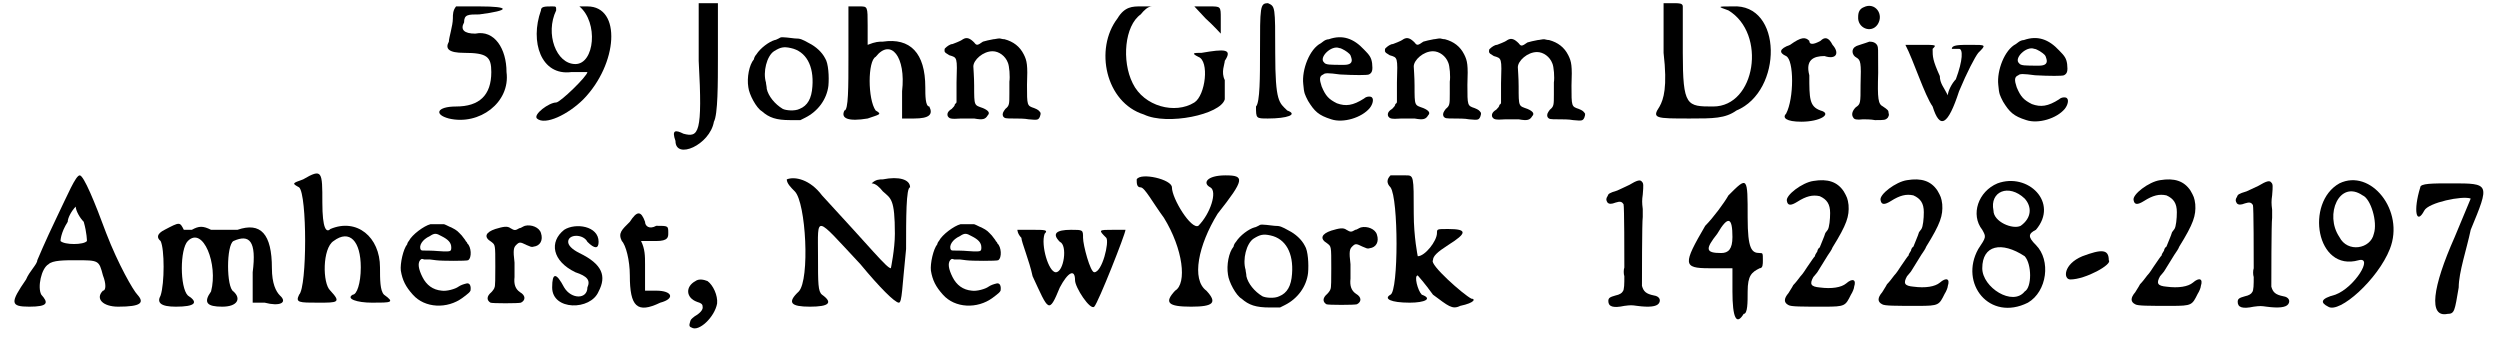 <?xml version='1.0' encoding='utf-8'?>
<svg xmlns="http://www.w3.org/2000/svg" xmlns:xlink="http://www.w3.org/1999/xlink" width="310px" height="42px" viewBox="0 0 3105 423" version="1.1">
<defs>
<path id="gl1299" d="M 24 19 C 24 28 19 43 19 48 C 14 57 19 62 38 62 C 67 62 72 67 72 86 C 72 115 57 129 28 129 C 4 129 0 139 19 144 C 57 153 96 124 91 86 C 91 57 76 33 52 38 C 38 38 33 33 38 24 C 38 14 43 14 57 14 C 96 9 96 4 57 4 C 48 4 38 4 28 4 C 24 9 24 14 24 19 z" fill="black"/><!-- width=105 height=153 -->
<path id="gl1536" d="M 14 9 C 0 48 14 91 52 86 C 62 86 72 86 72 86 C 72 91 38 124 33 124 C 24 124 4 139 9 144 C 19 153 48 139 67 120 C 110 76 115 4 72 4 C 67 4 57 4 62 4 C 86 24 81 76 57 76 C 33 76 19 38 33 9 C 33 4 33 4 28 4 C 19 4 14 4 14 9 z" fill="black"/><!-- width=110 height=153 -->
<path id="gl1537" d="M 38 72 C 43 163 38 168 19 163 C 9 158 4 158 9 172 C 9 196 52 177 57 148 C 62 139 62 100 62 67 C 62 43 62 24 62 0 C 62 0 57 0 52 0 C 48 0 43 0 38 0 C 38 24 38 48 38 72 z" fill="black"/><!-- width=76 height=192 -->
<path id="gl1538" d="M 49 9 C 47 10 45 11 44 11 C 37 13 26 21 21 29 C 19 31 18 34 18 35 C 12 42 9 58 11 70 C 12 79 21 96 28 100 C 37 108 46 111 63 111 C 67 111 72 111 76 111 C 78 110 80 109 82 108 C 98 100 109 85 111 68 C 112 57 111 40 107 34 C 103 26 95 19 87 15 C 78 10 76 9 69 9 C 52 7 52 7 49 9 M 64 21 C 83 25 93 43 91 69 C 90 84 85 93 75 97 C 69 100 58 99 54 97 C 44 91 36 81 34 72 C 34 69 33 66 33 64 C 29 51 34 31 43 25 C 51 20 55 19 64 21 z" fill="black"/><!-- width=123 height=123 -->
<path id="gl1539" d="M 14 67 C 14 105 14 134 9 134 C 4 144 14 148 38 144 C 52 139 57 139 48 134 C 38 120 38 72 48 67 C 67 43 86 67 81 110 C 81 120 81 134 81 144 C 86 144 91 144 96 144 C 115 144 120 139 115 129 C 110 129 110 115 110 105 C 110 62 91 43 57 48 C 52 48 48 48 38 52 C 38 43 38 33 38 28 C 38 4 38 4 28 4 C 24 4 19 4 14 4 C 14 24 14 43 14 67 z" fill="black"/><!-- width=129 height=153 -->
<path id="gl1540" d="M 38 13 C 34 16 27 18 25 19 C 22 19 18 22 16 24 C 15 25 15 25 15 28 C 16 30 16 30 21 33 C 31 36 31 35 30 67 C 30 75 30 83 30 91 C 30 93 29 93 28 94 C 28 96 26 98 24 100 C 19 103 18 106 19 109 C 21 112 22 113 36 112 C 42 112 49 112 52 112 C 63 114 66 113 69 108 C 72 105 70 102 63 99 C 52 95 52 97 52 71 C 52 60 51 49 51 47 C 51 39 63 28 75 28 C 83 28 91 34 94 42 C 96 46 97 60 96 66 C 96 67 96 74 96 81 C 96 94 96 96 91 100 C 88 104 87 106 88 109 C 90 112 91 112 102 112 C 107 112 115 112 120 113 C 131 114 132 114 134 110 C 135 107 135 107 135 105 C 133 102 132 101 127 99 C 118 96 118 96 118 70 C 119 45 118 40 114 32 C 109 22 101 16 90 13 C 87 13 85 12 84 12 C 81 12 78 13 76 13 C 70 14 67 15 63 16 C 56 21 55 21 52 17 C 47 12 43 10 38 13 z" fill="black"/><!-- width=145 height=126 -->
<path id="gl1541" d="M 19 19 C -10 57 4 124 52 139 C 81 153 148 139 153 120 C 153 120 153 105 153 96 C 148 86 153 76 153 72 C 163 57 153 57 124 62 C 115 62 110 62 120 67 C 134 72 129 115 115 124 C 91 139 52 129 38 100 C 24 72 28 28 48 14 C 52 9 57 4 62 4 C 57 4 52 4 48 4 C 38 4 28 4 19 19 M 129 19 C 139 28 148 38 148 38 C 148 38 148 28 148 19 C 148 4 148 4 134 4 C 124 4 120 4 115 4 C 120 9 124 14 129 19 z" fill="black"/><!-- width=172 height=158 -->
<path id="gl1542" d="M 14 62 C 14 91 14 124 9 129 C 9 144 9 144 24 144 C 48 144 62 139 48 134 C 38 124 33 124 33 62 C 33 4 33 4 24 0 C 14 0 14 4 14 62 z" fill="black"/><!-- width=62 height=153 -->
<path id="gl1543" d="M 49 13 C 46 13 43 15 43 15 C 42 16 40 17 39 18 C 25 25 15 51 17 69 C 18 81 19 82 23 90 C 31 103 36 108 52 113 C 67 118 90 111 100 99 C 104 94 105 88 103 86 C 102 84 96 84 93 87 C 79 96 70 97 59 93 C 49 88 45 84 40 72 C 37 63 37 59 42 57 C 44 55 48 55 63 57 C 81 58 97 58 99 57 C 103 55 104 52 103 43 C 102 36 100 33 93 26 C 80 12 66 7 49 13 M 69 27 C 75 31 76 32 77 36 C 79 42 76 45 68 45 C 50 45 45 45 43 42 C 36 36 52 20 62 24 C 64 24 67 26 69 27 z" fill="black"/><!-- width=112 height=126 -->
<path id="gl1540" d="M 38 13 C 34 16 27 18 25 19 C 22 19 18 22 16 24 C 15 25 15 25 15 28 C 16 30 16 30 21 33 C 31 36 31 35 30 67 C 30 75 30 83 30 91 C 30 93 29 93 28 94 C 28 96 26 98 24 100 C 19 103 18 106 19 109 C 21 112 22 113 36 112 C 42 112 49 112 52 112 C 63 114 66 113 69 108 C 72 105 70 102 63 99 C 52 95 52 97 52 71 C 52 60 51 49 51 47 C 51 39 63 28 75 28 C 83 28 91 34 94 42 C 96 46 97 60 96 66 C 96 67 96 74 96 81 C 96 94 96 96 91 100 C 88 104 87 106 88 109 C 90 112 91 112 102 112 C 107 112 115 112 120 113 C 131 114 132 114 134 110 C 135 107 135 107 135 105 C 133 102 132 101 127 99 C 118 96 118 96 118 70 C 119 45 118 40 114 32 C 109 22 101 16 90 13 C 87 13 85 12 84 12 C 81 12 78 13 76 13 C 70 14 67 15 63 16 C 56 21 55 21 52 17 C 47 12 43 10 38 13 z" fill="black"/><!-- width=145 height=126 -->
<path id="gl1540" d="M 38 13 C 34 16 27 18 25 19 C 22 19 18 22 16 24 C 15 25 15 25 15 28 C 16 30 16 30 21 33 C 31 36 31 35 30 67 C 30 75 30 83 30 91 C 30 93 29 93 28 94 C 28 96 26 98 24 100 C 19 103 18 106 19 109 C 21 112 22 113 36 112 C 42 112 49 112 52 112 C 63 114 66 113 69 108 C 72 105 70 102 63 99 C 52 95 52 97 52 71 C 52 60 51 49 51 47 C 51 39 63 28 75 28 C 83 28 91 34 94 42 C 96 46 97 60 96 66 C 96 67 96 74 96 81 C 96 94 96 96 91 100 C 88 104 87 106 88 109 C 90 112 91 112 102 112 C 107 112 115 112 120 113 C 131 114 132 114 134 110 C 135 107 135 107 135 105 C 133 102 132 101 127 99 C 118 96 118 96 118 70 C 119 45 118 40 114 32 C 109 22 101 16 90 13 C 87 13 85 12 84 12 C 81 12 78 13 76 13 C 70 14 67 15 63 16 C 56 21 55 21 52 17 C 47 12 43 10 38 13 z" fill="black"/><!-- width=145 height=126 -->
<path id="gl1544" d="M 19 62 C 24 105 19 120 14 129 C 4 144 9 144 52 144 C 81 144 96 144 110 134 C 168 110 168 0 105 4 C 86 4 86 4 100 9 C 148 38 134 129 81 129 C 48 129 43 129 43 62 C 43 43 43 24 43 4 C 43 0 38 0 33 0 C 28 0 24 0 19 0 C 19 24 19 43 19 62 z" fill="black"/><!-- width=163 height=158 -->
<path id="gl1545" d="M 14 14 C 0 19 0 24 9 28 C 19 33 19 81 9 100 C 4 105 9 110 28 110 C 52 110 67 100 52 96 C 38 91 38 81 38 52 C 33 33 43 28 57 28 C 72 33 76 24 67 14 C 62 4 57 4 52 9 C 43 14 38 14 38 9 C 33 4 28 4 14 14 z" fill="black"/><!-- width=81 height=120 -->
<path id="gl1546" d="M 31 9 C 26 11 24 15 24 21 C 23 35 40 42 48 31 C 57 18 45 2 31 9 M 38 52 C 33 54 22 57 21 58 C 15 61 16 69 22 72 C 27 75 28 78 27 106 C 27 129 27 130 21 134 C 17 138 15 143 18 147 C 19 149 22 150 30 149 C 33 149 40 149 45 150 C 57 150 58 150 61 147 C 62 145 63 144 62 141 C 62 138 61 137 55 133 C 49 130 48 124 49 91 C 49 58 49 60 48 57 C 46 53 42 52 38 52 z" fill="black"/><!-- width=75 height=181 -->
<path id="gl1547" d="M 9 9 C 19 28 33 72 43 86 C 52 115 62 110 76 67 C 86 43 96 24 100 19 C 110 9 110 9 91 9 C 76 9 67 9 67 14 C 67 14 72 14 76 14 C 81 14 81 28 72 52 C 67 57 62 67 62 72 C 57 62 52 57 52 48 C 43 28 43 24 43 14 C 48 9 48 9 28 9 C 14 9 9 9 9 9 z" fill="black"/><!-- width=115 height=115 -->
<path id="gl1543" d="M 49 13 C 46 13 43 15 43 15 C 42 16 40 17 39 18 C 25 25 15 51 17 69 C 18 81 19 82 23 90 C 31 103 36 108 52 113 C 67 118 90 111 100 99 C 104 94 105 88 103 86 C 102 84 96 84 93 87 C 79 96 70 97 59 93 C 49 88 45 84 40 72 C 37 63 37 59 42 57 C 44 55 48 55 63 57 C 81 58 97 58 99 57 C 103 55 104 52 103 43 C 102 36 100 33 93 26 C 80 12 66 7 49 13 M 69 27 C 75 31 76 32 77 36 C 79 42 76 45 68 45 C 50 45 45 45 43 42 C 36 36 52 20 62 24 C 64 24 67 26 69 27 z" fill="black"/><!-- width=112 height=126 -->
<path id="gl1548" d="M 62 57 C 48 86 38 110 38 110 C 38 115 28 124 24 134 C 4 163 4 168 28 168 C 52 168 52 163 43 153 C 38 144 43 120 52 115 C 57 110 72 110 86 110 C 115 110 115 110 120 129 C 124 139 124 148 120 148 C 110 158 120 168 139 168 C 168 168 172 163 163 153 C 158 148 139 115 124 76 C 110 38 96 4 91 4 C 86 4 76 28 62 57 M 100 86 C 96 91 72 91 67 86 C 67 86 67 76 76 62 C 76 57 81 48 86 43 C 86 48 91 57 96 62 C 100 76 100 86 100 86 z" fill="black"/><!-- width=177 height=177 -->
<path id="gl1549" d="M 14 14 C 4 19 4 24 9 28 C 14 38 14 81 9 96 C 4 105 9 110 28 110 C 52 110 57 105 43 96 C 33 86 33 38 43 28 C 62 9 81 57 72 91 C 62 105 67 110 86 110 C 105 110 110 100 100 91 C 91 86 91 33 100 28 C 120 19 129 28 124 67 C 124 81 124 91 124 105 C 129 105 134 105 139 105 C 158 110 168 105 158 96 C 153 91 148 81 148 62 C 148 19 134 4 105 14 C 96 14 81 14 72 14 C 62 9 57 9 48 14 C 43 14 38 14 38 14 C 33 4 33 4 14 14 z" fill="black"/><!-- width=172 height=120 -->
<path id="gl1550" d="M 14 14 C 0 19 0 19 9 24 C 19 33 19 148 9 158 C 4 168 9 168 33 168 C 57 168 62 168 48 153 C 38 144 38 100 52 91 C 72 76 86 91 86 124 C 86 144 81 158 76 158 C 67 163 81 168 100 168 C 124 168 129 168 115 158 C 110 153 110 139 110 124 C 110 86 81 62 48 76 C 43 81 38 76 38 43 C 38 4 38 0 14 14 z" fill="black"/><!-- width=129 height=182 -->
<path id="gl1551" d="M 56 9 C 48 11 33 22 29 30 C 28 31 27 33 27 34 C 22 40 18 58 19 67 C 21 79 25 87 34 97 C 49 114 77 115 96 101 C 104 95 105 94 106 92 C 107 86 105 82 101 83 C 97 84 94 85 91 87 C 87 90 76 93 70 92 C 59 91 51 85 46 75 C 41 65 40 58 43 54 C 45 52 45 52 48 53 C 50 53 54 53 55 53 C 57 53 61 54 63 54 C 70 55 101 55 103 54 C 108 51 107 37 102 33 C 102 32 101 31 100 30 C 100 29 97 26 95 23 C 90 18 90 17 82 13 C 79 12 76 10 73 9 C 71 9 69 9 66 9 C 62 9 58 9 56 9 M 70 24 C 78 28 82 32 82 38 C 82 43 81 43 73 43 C 69 43 61 42 55 42 C 45 42 45 42 44 41 C 41 36 46 28 55 24 C 61 20 63 20 70 24 z" fill="black"/><!-- width=117 height=121 -->
<path id="gl1552" d="M 73 24 C 70 25 68 27 66 27 C 61 30 60 30 55 27 C 51 24 46 25 36 28 C 24 32 21 38 31 44 C 36 48 36 47 36 75 C 36 88 36 100 35 101 C 35 102 33 105 31 107 C 25 112 25 117 30 120 C 32 121 65 121 68 120 C 74 117 74 111 67 107 C 61 103 59 97 60 88 C 60 86 60 78 60 70 C 58 54 59 51 62 48 C 66 44 67 44 75 48 C 80 50 81 51 84 50 C 92 49 96 42 93 33 C 91 26 81 22 73 24 z" fill="black"/><!-- width=107 height=135 -->
<path id="gl1553" d="M 19 9 C 0 24 4 48 33 62 C 48 67 52 72 48 81 C 48 96 28 96 19 81 C 9 62 4 62 4 81 C 4 110 52 110 62 86 C 72 67 67 52 38 38 C 28 33 24 28 24 24 C 24 14 43 14 48 24 C 57 33 62 33 62 24 C 62 4 33 0 19 9 z" fill="black"/><!-- width=76 height=115 -->
<path id="gl1554" d="M 19 14 C 9 24 4 28 9 38 C 14 43 19 62 19 81 C 19 120 28 129 57 115 C 76 110 72 100 52 100 C 48 100 43 100 38 100 C 38 91 38 76 38 67 C 38 57 38 48 33 38 C 43 38 48 38 52 38 C 67 38 67 33 67 28 C 67 19 67 19 52 19 C 43 24 38 19 38 14 C 33 0 28 0 19 14 z" fill="black"/><!-- width=81 height=129 -->
<path id="gl1555" d="M 21 21 C 8 28 9 42 23 47 C 29 49 30 50 30 54 C 30 57 27 61 20 65 C 15 69 15 69 14 73 C 13 76 13 78 16 79 C 25 85 45 66 48 49 C 49 39 43 26 36 21 C 31 19 25 18 21 21 z" fill="black"/><!-- width=61 height=93 -->
<path id="gl1556" d="M 4 4 C 4 9 9 14 14 19 C 28 33 33 129 19 144 C 4 158 9 163 33 163 C 57 163 62 158 48 148 C 43 144 43 134 43 100 C 43 48 38 48 96 110 C 120 139 139 158 144 158 C 148 158 148 139 153 91 C 153 52 153 14 158 14 C 158 4 144 0 124 4 C 120 4 115 4 110 9 C 115 9 120 14 124 19 C 134 28 139 28 139 72 C 139 91 134 115 134 115 C 129 115 110 91 48 24 C 33 4 14 0 4 4 z" fill="black"/><!-- width=172 height=172 -->
<path id="gl1551" d="M 56 9 C 48 11 33 22 29 30 C 28 31 27 33 27 34 C 22 40 18 58 19 67 C 21 79 25 87 34 97 C 49 114 77 115 96 101 C 104 95 105 94 106 92 C 107 86 105 82 101 83 C 97 84 94 85 91 87 C 87 90 76 93 70 92 C 59 91 51 85 46 75 C 41 65 40 58 43 54 C 45 52 45 52 48 53 C 50 53 54 53 55 53 C 57 53 61 54 63 54 C 70 55 101 55 103 54 C 108 51 107 37 102 33 C 102 32 101 31 100 30 C 100 29 97 26 95 23 C 90 18 90 17 82 13 C 79 12 76 10 73 9 C 71 9 69 9 66 9 C 62 9 58 9 56 9 M 70 24 C 78 28 82 32 82 38 C 82 43 81 43 73 43 C 69 43 61 42 55 42 C 45 42 45 42 44 41 C 41 36 46 28 55 24 C 61 20 63 20 70 24 z" fill="black"/><!-- width=117 height=121 -->
<path id="gl1557" d="M 9 9 C 9 9 9 14 14 19 C 14 24 24 48 28 67 C 48 110 48 115 62 81 C 72 62 81 57 81 72 C 81 81 100 110 105 105 C 110 100 144 14 144 9 C 144 9 139 9 129 9 C 110 9 110 9 120 19 C 124 24 115 62 105 62 C 100 62 91 28 91 19 C 91 9 91 9 76 9 C 57 9 52 14 62 24 C 72 28 67 62 57 62 C 48 62 38 28 43 14 C 48 9 43 9 28 9 C 14 9 9 9 9 9 z" fill="black"/><!-- width=153 height=115 -->
<path id="gl1558" d="M 4 9 C 4 14 4 19 9 19 C 14 19 24 38 38 57 C 62 96 67 139 52 148 C 38 163 43 168 72 168 C 100 168 105 163 91 148 C 72 134 81 91 105 52 C 139 9 139 4 115 4 C 91 4 86 14 96 19 C 105 24 96 52 81 67 C 72 72 48 33 48 19 C 48 9 9 0 4 9 z" fill="black"/><!-- width=144 height=177 -->
<path id="gl1538" d="M 49 9 C 47 10 45 11 44 11 C 37 13 26 21 21 29 C 19 31 18 34 18 35 C 12 42 9 58 11 70 C 12 79 21 96 28 100 C 37 108 46 111 63 111 C 67 111 72 111 76 111 C 78 110 80 109 82 108 C 98 100 109 85 111 68 C 112 57 111 40 107 34 C 103 26 95 19 87 15 C 78 10 76 9 69 9 C 52 7 52 7 49 9 M 64 21 C 83 25 93 43 91 69 C 90 84 85 93 75 97 C 69 100 58 99 54 97 C 44 91 36 81 34 72 C 34 69 33 66 33 64 C 29 51 34 31 43 25 C 51 20 55 19 64 21 z" fill="black"/><!-- width=123 height=123 -->
<path id="gl1552" d="M 73 24 C 70 25 68 27 66 27 C 61 30 60 30 55 27 C 51 24 46 25 36 28 C 24 32 21 38 31 44 C 36 48 36 47 36 75 C 36 88 36 100 35 101 C 35 102 33 105 31 107 C 25 112 25 117 30 120 C 32 121 65 121 68 120 C 74 117 74 111 67 107 C 61 103 59 97 60 88 C 60 86 60 78 60 70 C 58 54 59 51 62 48 C 66 44 67 44 75 48 C 80 50 81 51 84 50 C 92 49 96 42 93 33 C 91 26 81 22 73 24 z" fill="black"/><!-- width=107 height=135 -->
<path id="gl1559" d="M 9 9 C 4 14 4 19 9 24 C 19 38 19 153 9 158 C 0 163 9 168 33 168 C 52 168 62 163 48 158 C 43 153 38 134 43 134 C 43 134 52 144 62 158 C 81 172 86 177 96 172 C 115 168 115 163 110 163 C 100 158 57 120 62 115 C 62 110 67 105 81 96 C 105 81 105 76 81 76 C 67 76 67 76 67 81 C 67 91 52 110 43 110 C 43 110 38 86 38 57 C 38 9 38 9 28 9 C 24 9 14 9 9 9 z" fill="black"/><!-- width=120 height=182 -->
<path id="gl1560" d="M 39 12 C 33 15 26 18 24 19 C 14 22 13 23 12 26 C 10 29 10 31 12 34 C 14 36 17 36 22 34 C 28 32 30 33 32 36 C 33 38 33 101 33 115 C 32 118 32 123 33 126 C 33 135 33 143 31 145 C 30 147 27 149 22 150 C 15 152 13 153 13 157 C 13 164 19 166 33 163 C 41 162 42 162 49 163 C 64 165 73 164 76 160 C 79 156 77 151 70 150 C 60 148 57 145 55 138 C 55 133 55 57 56 52 C 56 52 56 46 56 42 C 55 34 55 31 56 24 C 57 12 57 10 55 8 C 53 5 49 6 39 12 z" fill="black"/><!-- width=87 height=181 -->
<path id="gl1561" d="M 57 24 C 52 33 38 52 28 62 C 0 110 0 115 33 115 C 43 115 52 115 62 115 C 62 124 62 134 62 144 C 62 177 67 187 76 172 C 81 172 81 158 81 144 C 81 124 86 120 96 115 C 100 115 100 110 100 105 C 100 96 100 96 96 96 C 86 96 81 91 81 52 C 81 0 81 0 57 24 M 62 76 C 62 91 57 96 48 96 C 28 96 28 91 43 72 C 57 48 62 52 62 76 z" fill="black"/><!-- width=115 height=187 -->
<path id="gl1562" d="M 43 6 C 29 8 8 24 10 31 C 11 37 15 37 23 32 C 34 25 42 23 51 25 C 60 29 64 35 64 46 C 64 54 63 64 61 67 C 60 68 59 70 58 71 C 57 75 52 86 51 89 C 49 90 48 93 48 94 C 47 96 45 98 45 100 C 43 102 42 104 35 114 C 33 117 30 122 27 125 C 24 129 21 133 18 136 C 16 140 13 144 12 146 C 6 153 6 158 12 161 C 15 163 28 163 57 163 C 83 163 83 162 90 148 C 92 145 94 140 94 138 C 97 129 92 127 84 134 C 78 139 66 141 51 139 C 40 138 38 135 43 126 C 45 124 47 121 48 120 C 55 109 59 102 61 99 C 63 96 66 92 67 89 C 85 60 88 50 87 36 C 86 28 85 26 81 19 C 73 7 61 3 43 6 z" fill="black"/><!-- width=108 height=181 -->
<path id="gl1562" d="M 43 6 C 29 8 8 24 10 31 C 11 37 15 37 23 32 C 34 25 42 23 51 25 C 60 29 64 35 64 46 C 64 54 63 64 61 67 C 60 68 59 70 58 71 C 57 75 52 86 51 89 C 49 90 48 93 48 94 C 47 96 45 98 45 100 C 43 102 42 104 35 114 C 33 117 30 122 27 125 C 24 129 21 133 18 136 C 16 140 13 144 12 146 C 6 153 6 158 12 161 C 15 163 28 163 57 163 C 83 163 83 162 90 148 C 92 145 94 140 94 138 C 97 129 92 127 84 134 C 78 139 66 141 51 139 C 40 138 38 135 43 126 C 45 124 47 121 48 120 C 55 109 59 102 61 99 C 63 96 66 92 67 89 C 85 60 88 50 87 36 C 86 28 85 26 81 19 C 73 7 61 3 43 6 z" fill="black"/><!-- width=108 height=181 -->
<path id="gl1563" d="M 38 9 C 14 19 4 48 19 67 C 24 76 24 76 14 91 C -10 134 28 182 76 158 C 100 144 105 105 86 86 C 76 76 76 72 86 67 C 115 33 76 -5 38 9 M 72 28 C 81 38 81 52 67 62 C 57 67 33 57 33 43 C 28 19 52 9 72 28 M 72 100 C 81 110 81 139 72 144 C 57 163 19 139 19 115 C 19 86 43 81 72 100 z" fill="black"/><!-- width=110 height=172 -->
<path id="gl1564" d="M 24 9 C 0 19 0 38 9 38 C 28 38 62 19 57 14 C 57 0 48 0 24 9 z" fill="black"/><!-- width=67 height=48 -->
<path id="gl1562" d="M 43 6 C 29 8 8 24 10 31 C 11 37 15 37 23 32 C 34 25 42 23 51 25 C 60 29 64 35 64 46 C 64 54 63 64 61 67 C 60 68 59 70 58 71 C 57 75 52 86 51 89 C 49 90 48 93 48 94 C 47 96 45 98 45 100 C 43 102 42 104 35 114 C 33 117 30 122 27 125 C 24 129 21 133 18 136 C 16 140 13 144 12 146 C 6 153 6 158 12 161 C 15 163 28 163 57 163 C 83 163 83 162 90 148 C 92 145 94 140 94 138 C 97 129 92 127 84 134 C 78 139 66 141 51 139 C 40 138 38 135 43 126 C 45 124 47 121 48 120 C 55 109 59 102 61 99 C 63 96 66 92 67 89 C 85 60 88 50 87 36 C 86 28 85 26 81 19 C 73 7 61 3 43 6 z" fill="black"/><!-- width=108 height=181 -->
<path id="gl1560" d="M 39 12 C 33 15 26 18 24 19 C 14 22 13 23 12 26 C 10 29 10 31 12 34 C 14 36 17 36 22 34 C 28 32 30 33 32 36 C 33 38 33 101 33 115 C 32 118 32 123 33 126 C 33 135 33 143 31 145 C 30 147 27 149 22 150 C 15 152 13 153 13 157 C 13 164 19 166 33 163 C 41 162 42 162 49 163 C 64 165 73 164 76 160 C 79 156 77 151 70 150 C 60 148 57 145 55 138 C 55 133 55 57 56 52 C 56 52 56 46 56 42 C 55 34 55 31 56 24 C 57 12 57 10 55 8 C 53 5 49 6 39 12 z" fill="black"/><!-- width=87 height=181 -->
<path id="gl1565" d="M 33 9 C -10 33 4 120 57 105 C 76 100 52 139 28 148 C 9 153 9 158 19 163 C 33 172 81 129 96 91 C 115 43 72 -10 33 9 M 62 24 C 72 28 81 57 76 72 C 72 91 43 96 33 76 C 14 48 33 4 62 24 z" fill="black"/><!-- width=110 height=172 -->
<path id="gl1566" d="M 9 14 C 0 43 4 62 14 43 C 19 33 62 24 72 28 C 72 28 62 52 52 76 C 24 139 19 177 43 172 C 52 172 52 168 57 139 C 57 120 67 91 72 67 C 96 9 96 9 48 9 C 24 9 9 9 9 14 z" fill="black"/><!-- width=100 height=182 -->
</defs>
<use xlink:href="#gl1299" x="533" y="4"/>
<use xlink:href="#gl1536" x="653" y="4"/>
<use xlink:href="#gl1537" x="826" y="4"/>
<use xlink:href="#gl1538" x="915" y="39"/>
<use xlink:href="#gl1539" x="1037" y="4"/>
<use xlink:href="#gl1540" x="1156" y="36"/>
<use xlink:href="#gl1541" x="1368" y="4"/>
<use xlink:href="#gl1542" x="1551" y="4"/>
<use xlink:href="#gl1543" x="1602" y="36"/>
<use xlink:href="#gl1540" x="1706" y="36"/>
<use xlink:href="#gl1540" x="1836" y="37"/>
<use xlink:href="#gl1544" x="2050" y="4"/>
<use xlink:href="#gl1545" x="2213" y="42"/>
<use xlink:href="#gl1546" x="2288" y="0"/>
<use xlink:href="#gl1547" x="2362" y="47"/>
<use xlink:href="#gl1543" x="2470" y="37"/>
<use xlink:href="#gl1548" x="0" y="215"/>
<use xlink:href="#gl1549" x="183" y="273"/>
<use xlink:href="#gl1550" x="356" y="210"/>
<use xlink:href="#gl1551" x="473" y="271"/>
<use xlink:href="#gl1552" x="574" y="258"/>
<use xlink:href="#gl1553" x="677" y="278"/>
<use xlink:href="#gl1554" x="759" y="263"/>
<use xlink:href="#gl1555" x="839" y="330"/>
<use xlink:href="#gl1556" x="970" y="220"/>
<use xlink:href="#gl1551" x="1135" y="271"/>
<use xlink:href="#gl1557" x="1253" y="278"/>
<use xlink:href="#gl1558" x="1407" y="215"/>
<use xlink:href="#gl1538" x="1514" y="273"/>
<use xlink:href="#gl1552" x="1618" y="260"/>
<use xlink:href="#gl1559" x="1719" y="210"/>
<use xlink:href="#gl1560" x="1987" y="219"/>
<use xlink:href="#gl1561" x="2093" y="220"/>
<use xlink:href="#gl1562" x="2213" y="220"/>
<use xlink:href="#gl1562" x="2330" y="219"/>
<use xlink:href="#gl1563" x="2448" y="220"/>
<use xlink:href="#gl1564" x="2568" y="311"/>
<use xlink:href="#gl1562" x="2646" y="219"/>
<use xlink:href="#gl1560" x="2773" y="220"/>
<use xlink:href="#gl1565" x="2880" y="220"/>
<use xlink:href="#gl1566" x="3005" y="220"/>
</svg>

